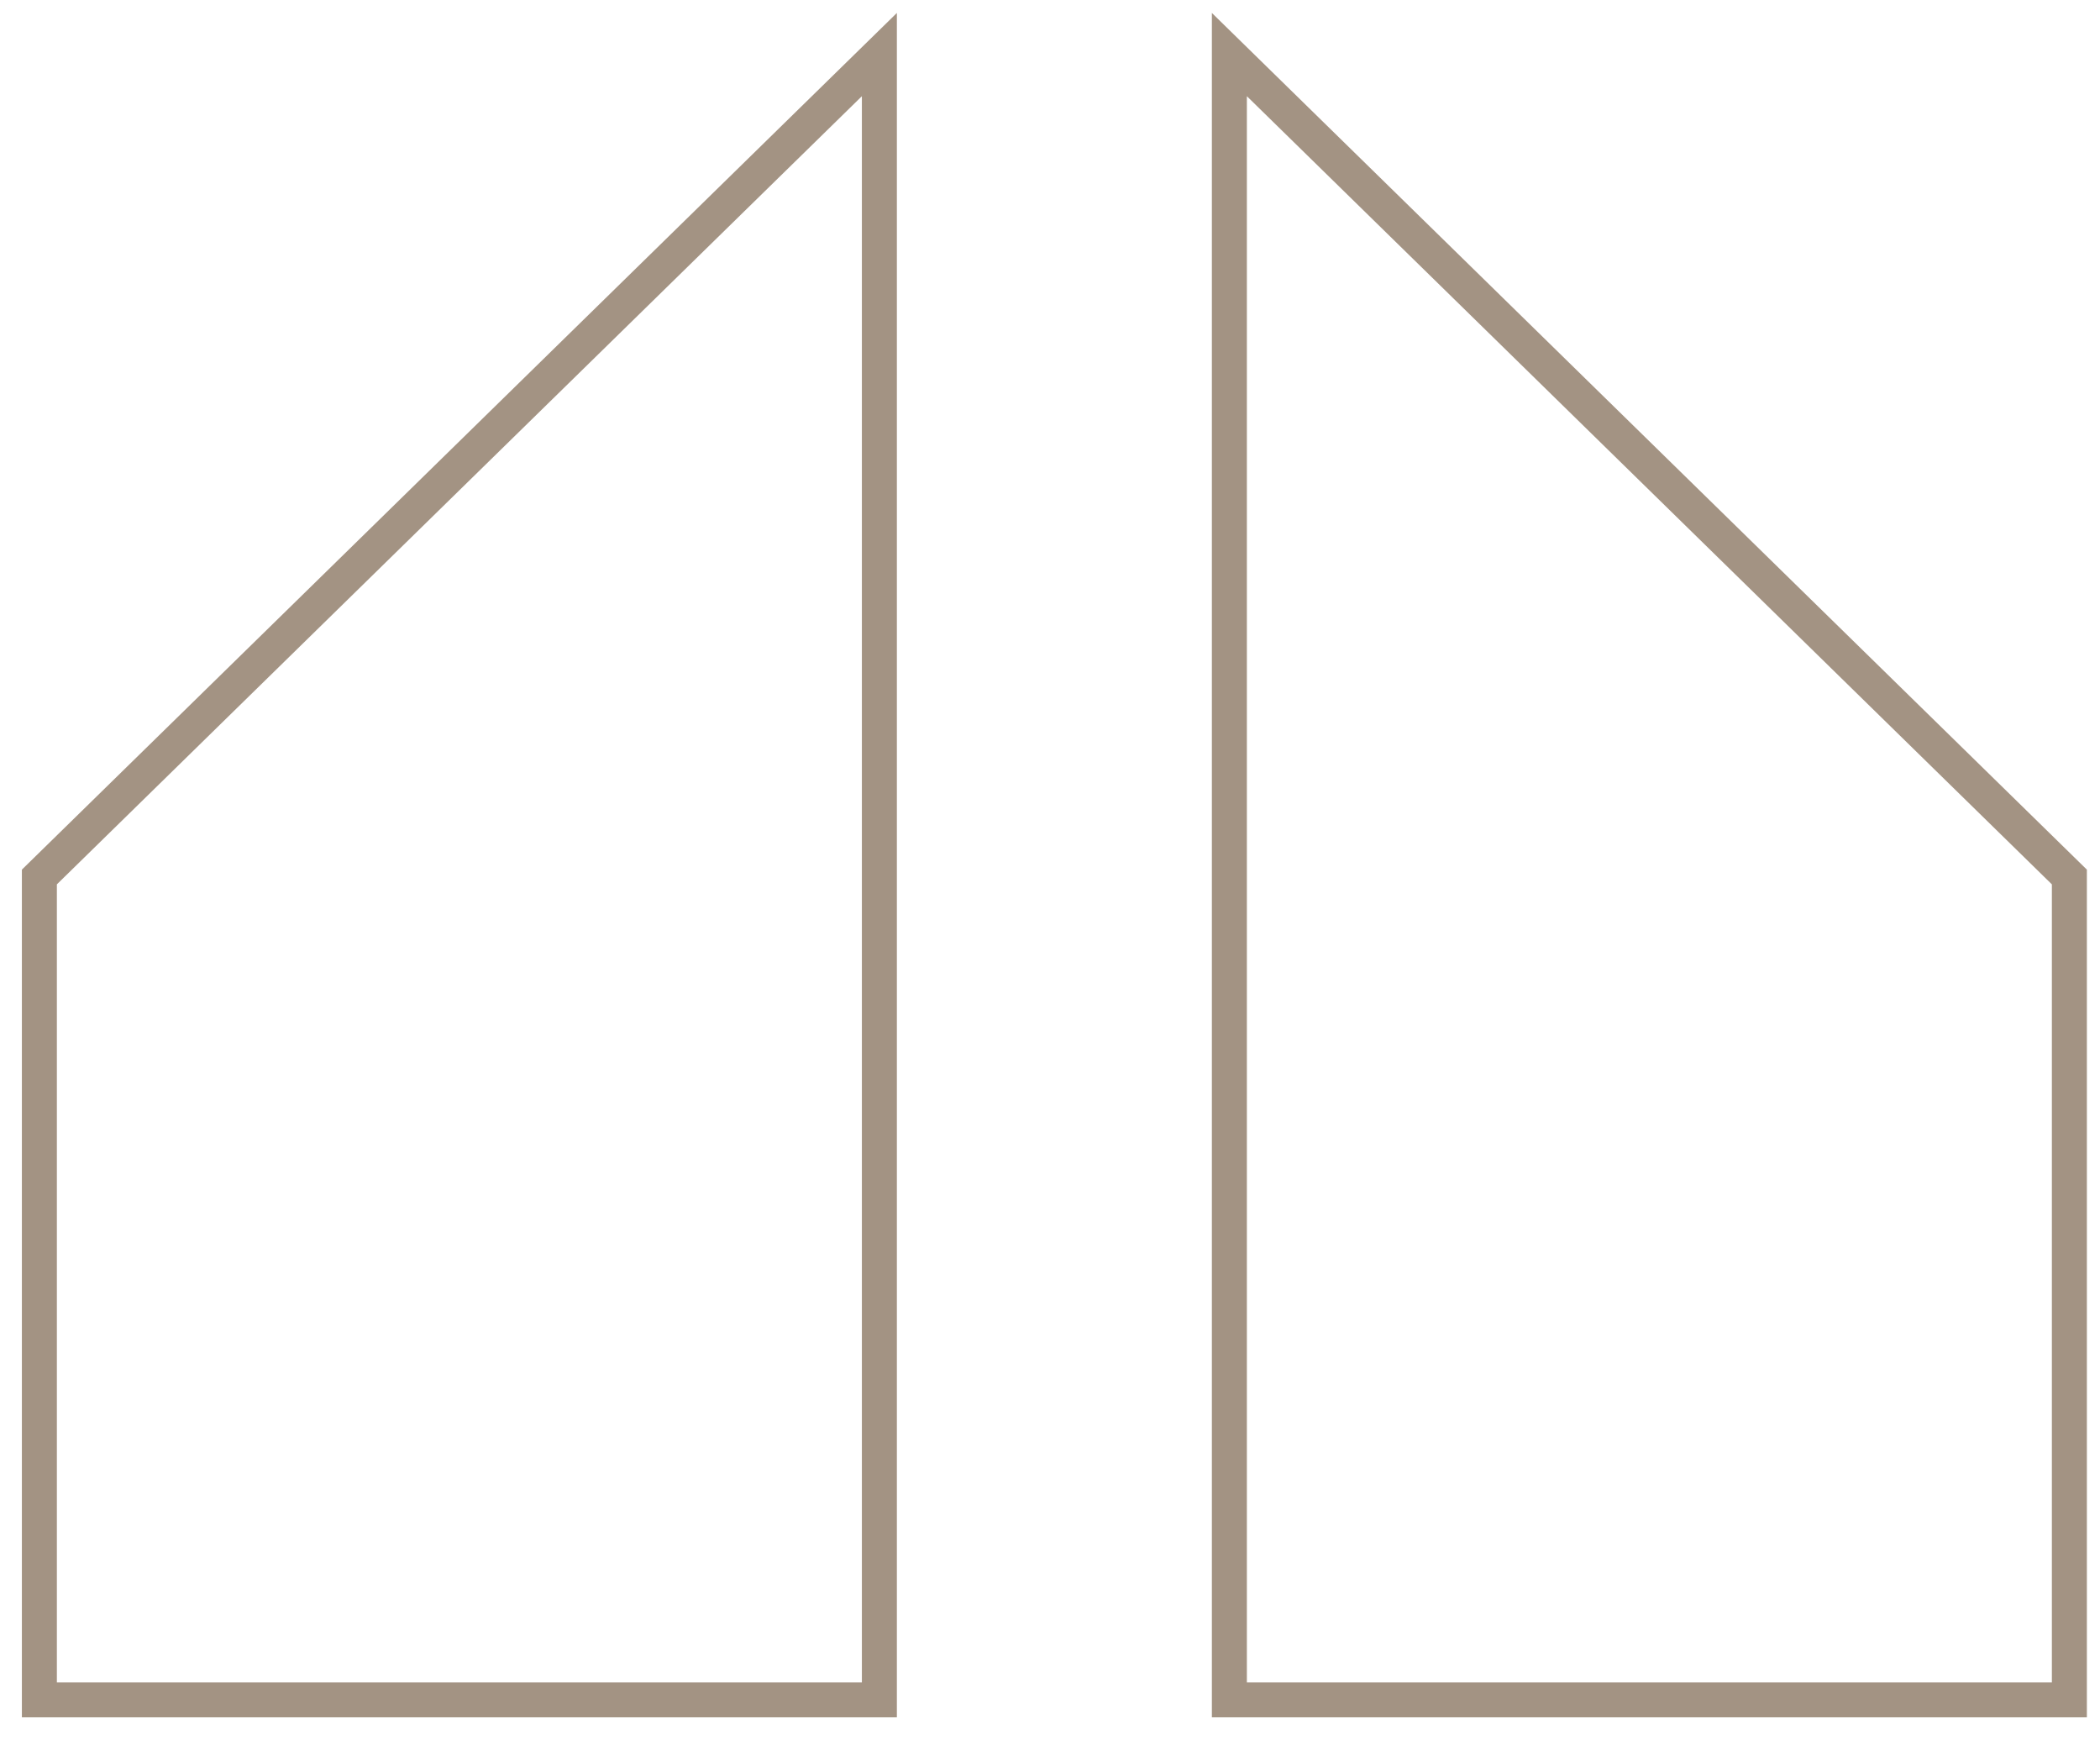 <svg height="50" viewBox="0 0 60 50" width="60" xmlns="http://www.w3.org/2000/svg"><g fill="none" fill-rule="evenodd" stroke="#a39383" transform="matrix(-1 0 0 -1 60 49)"><path d="m.875.441v47l24-23.494v-23.506z" transform="matrix(-1 0 0 1 25.75 0)"/><path d="m34.875.441v47l24-23.494v-23.506z"/></g></svg>